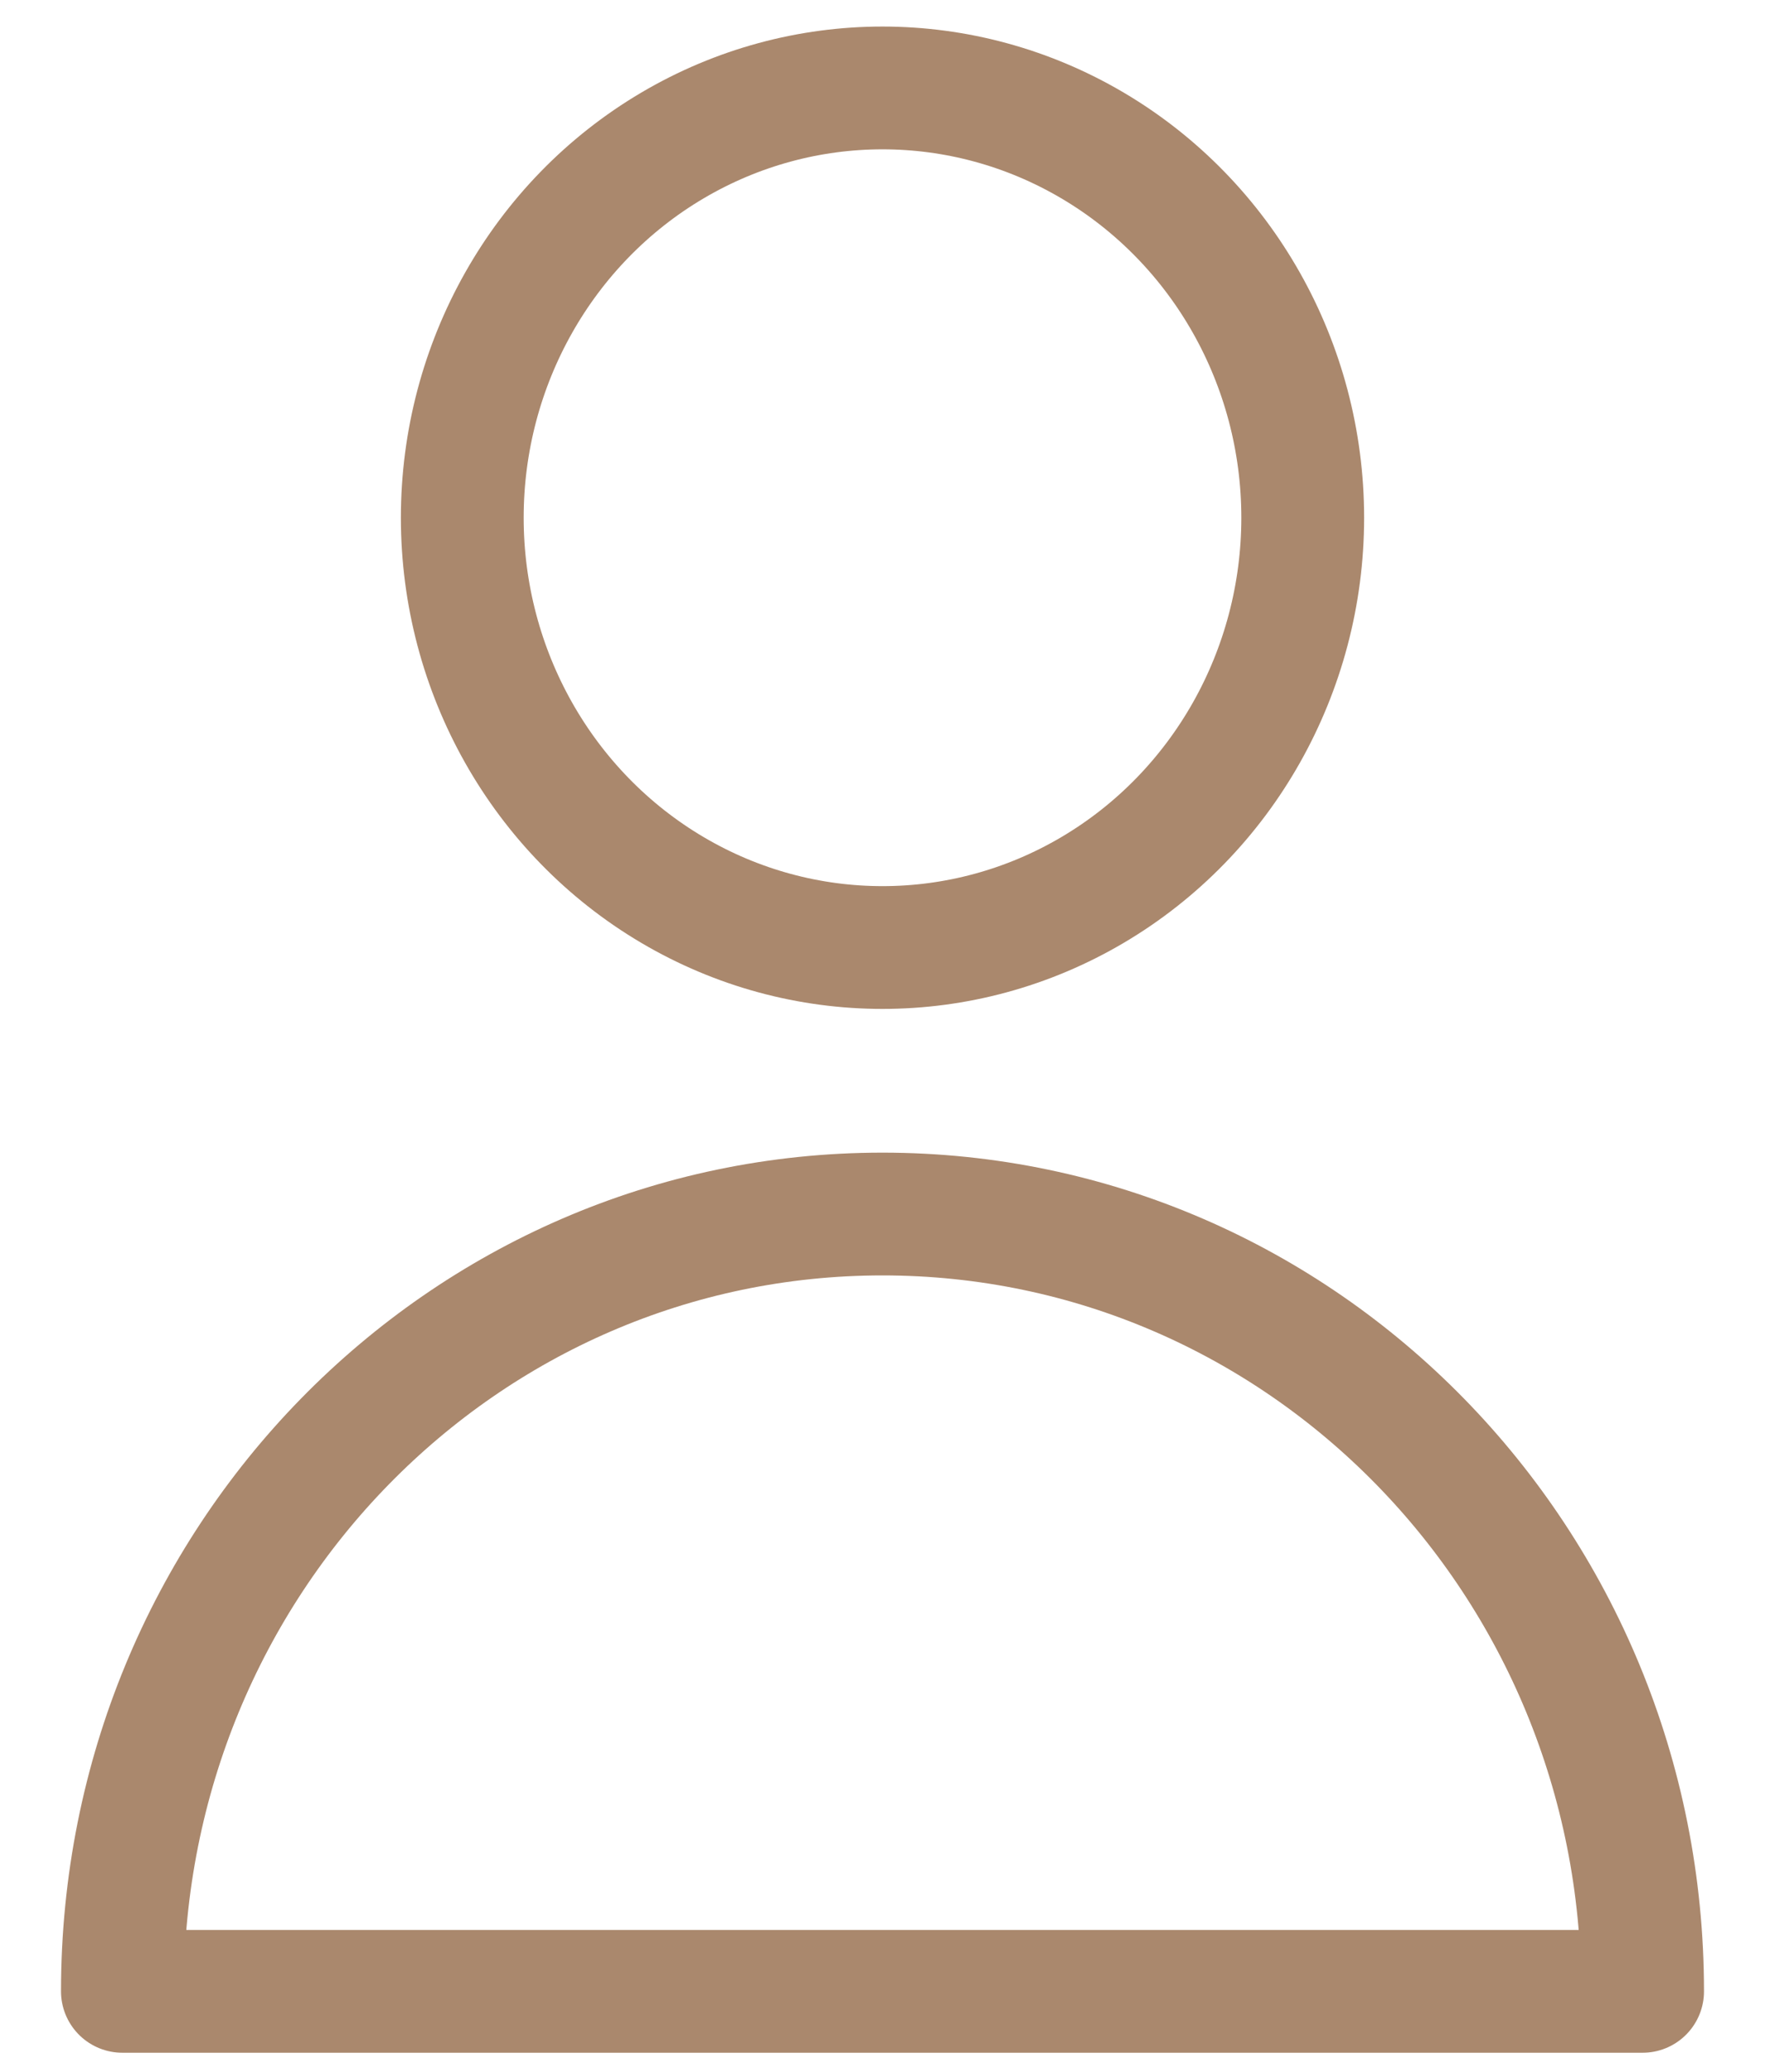 <?xml version="1.0" encoding="UTF-8"?>
<svg width="23px" height="27px" viewBox="0 0 23 27" version="1.1" xmlns="http://www.w3.org/2000/svg" xmlns:xlink="http://www.w3.org/1999/xlink">
    <title>iconfinder_User_Interface-10_2044278</title>
    <g id="Symbols" stroke="none" stroke-width="1" fill="none" fill-rule="evenodd" stroke-linecap="round" stroke-linejoin="round">
        <g id="header" transform="translate(-1270, -46)" stroke="#AA886D" stroke-width="1.6">
            <g transform="translate(0, 7)" id="menu">
                <g transform="translate(0, 29)">
                    <g id="right" transform="translate(859, 0)">
                        <g id="iconfinder_User_Interface-10_2044278" transform="translate(412.5, 11)">
                            <ellipse id="Oval" cx="10" cy="5.747" rx="5.476" ry="5.601"></ellipse>
                            <path d="M19.905,24.951 C19.905,19.351 15.476,14.821 10,14.821 C4.524,14.821 0.095,19.351 0.095,24.951 L19.905,24.951 Z" id="Path"></path>
                        </g>
                    </g>
                </g>
            </g>
        </g>
    </g>
</svg>